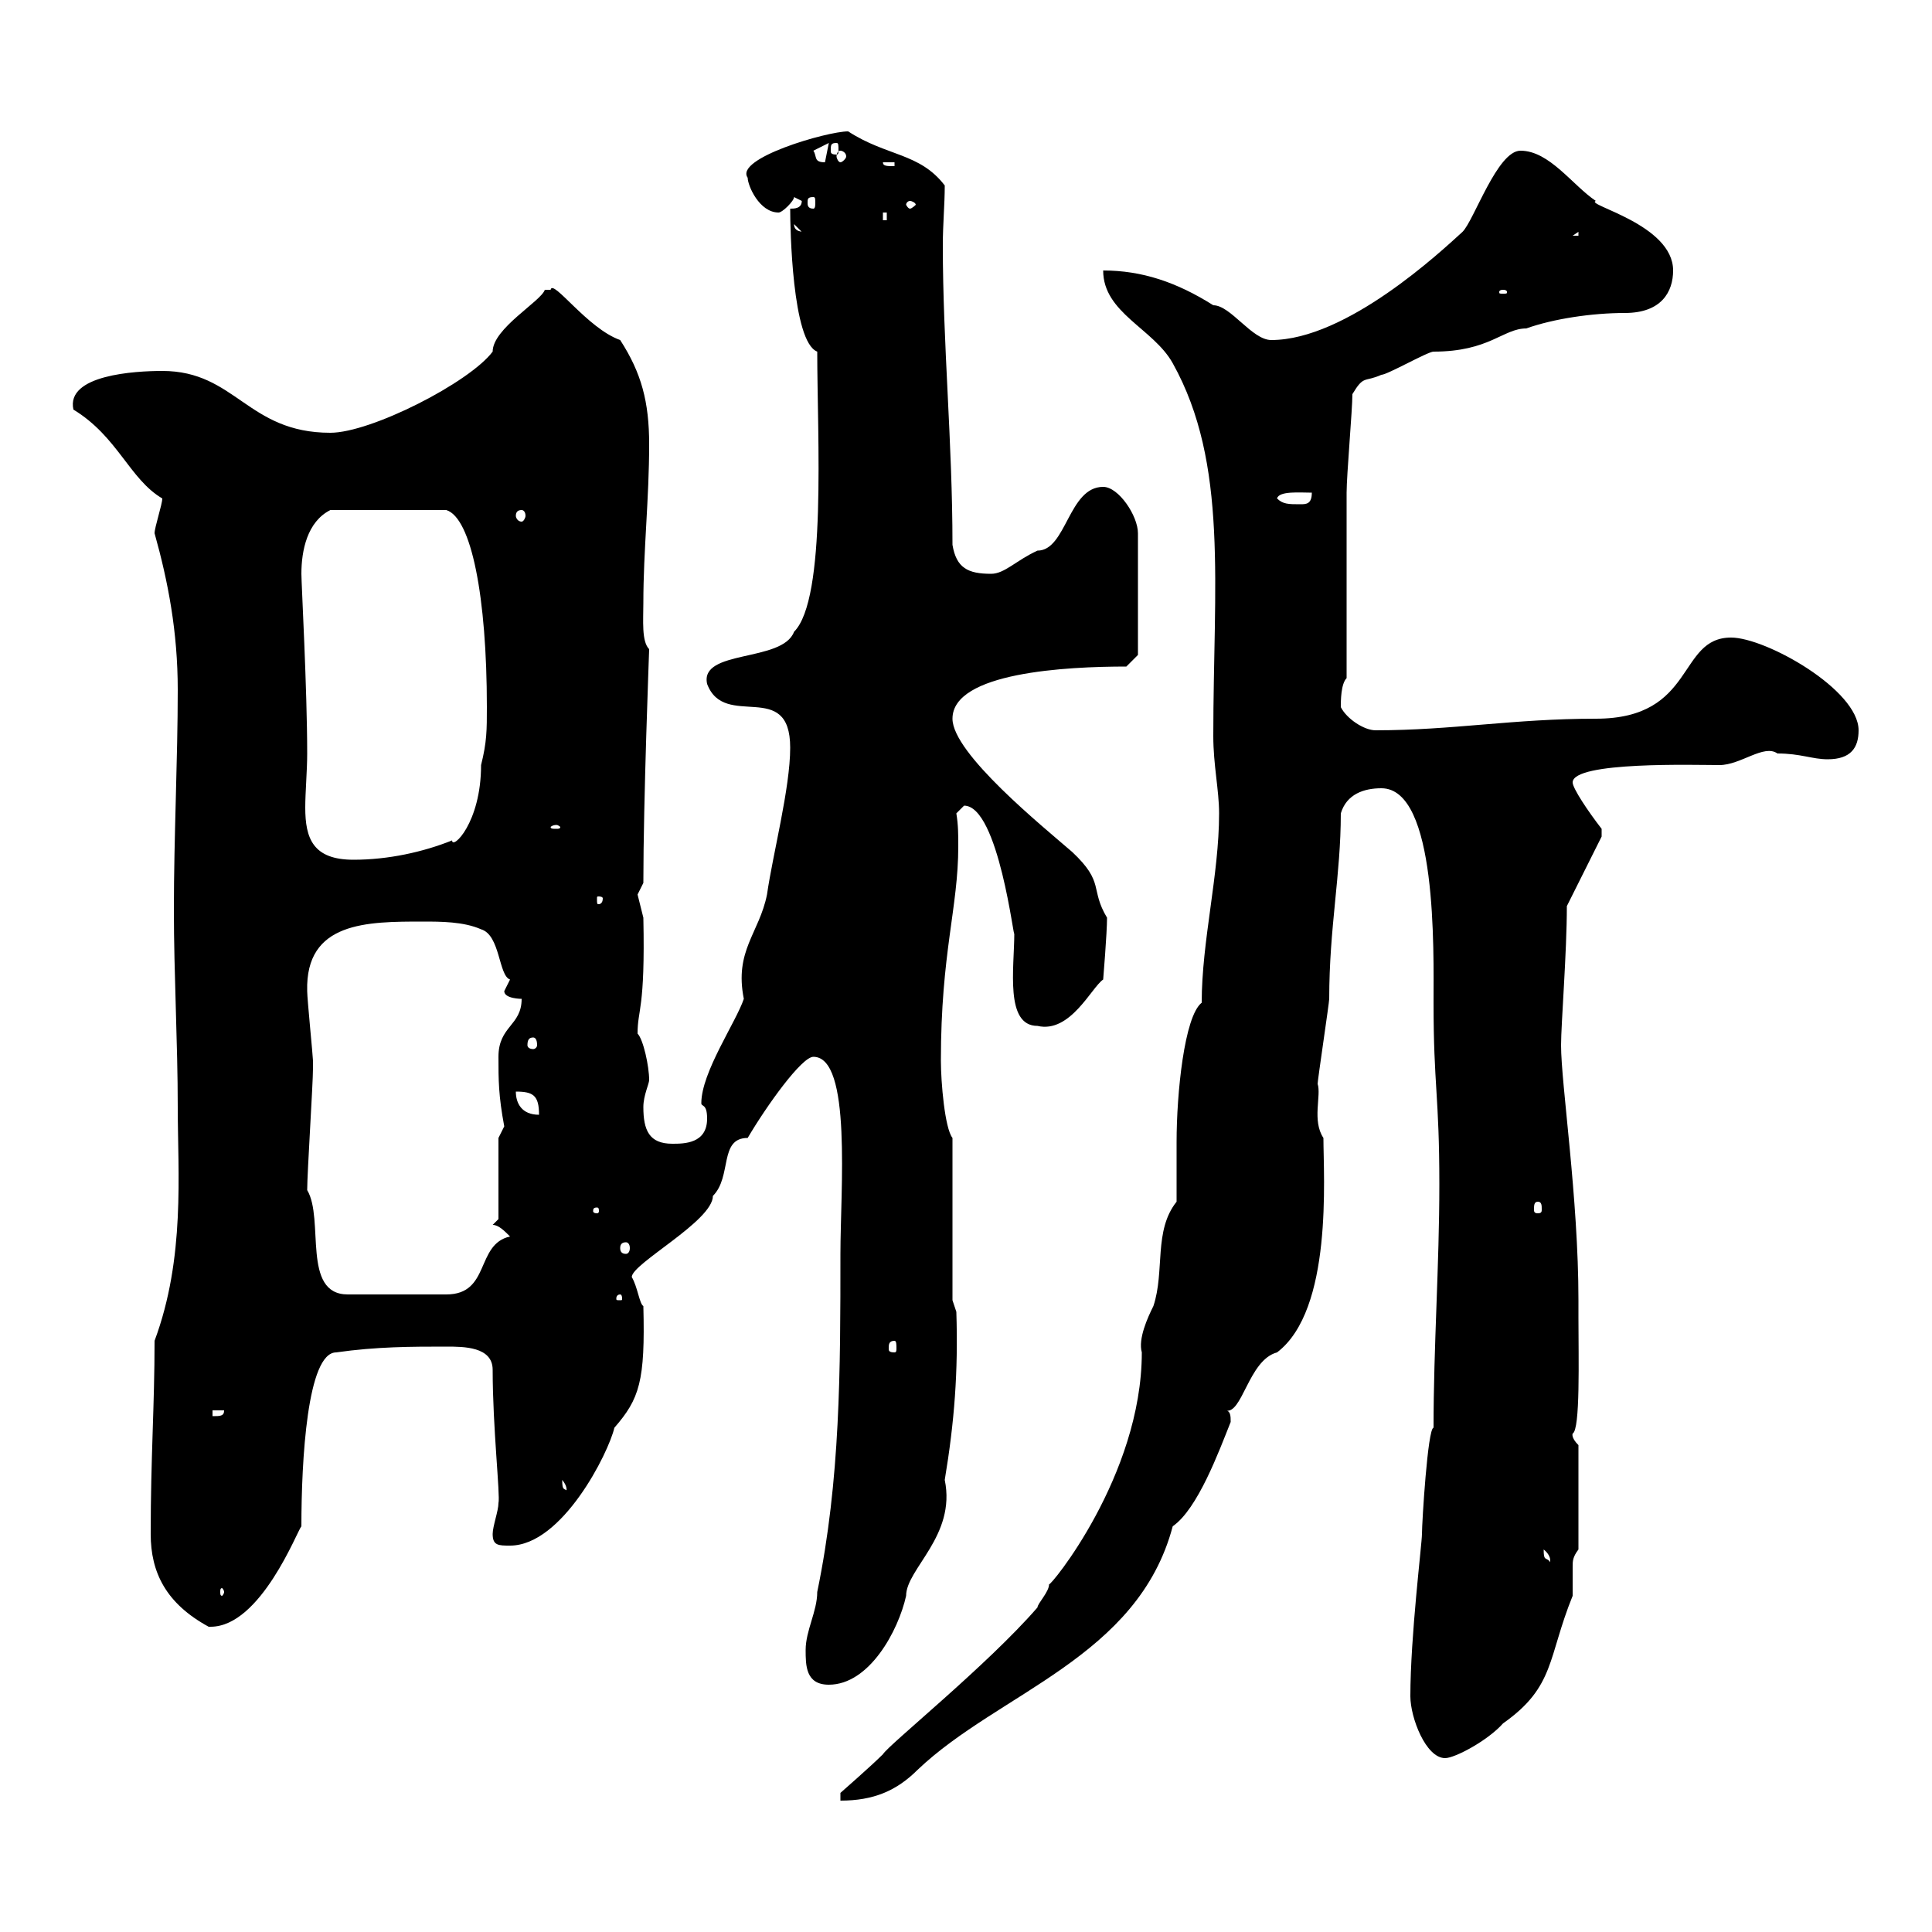 <svg xmlns="http://www.w3.org/2000/svg" xmlns:xlink="http://www.w3.org/1999/xlink" width="300" height="300"><path d="M161.10 249.60C153.30 258.60 138 270.90 137.10 272.40C135.30 274.20 130.50 278.40 130.50 278.40L130.50 279.60C135.60 279.60 139.20 278.10 142.50 274.80C155.10 262.80 176.70 257.40 182.10 237C186 234.30 189.30 225.30 191.10 220.80C191.10 219.90 191.10 219 190.20 219C192.90 219.90 193.80 211.20 198.30 210C207 203.40 205.50 182.70 205.50 176.70C203.70 174 205.20 170.10 204.60 168.30C204.60 167.70 206.40 155.70 206.40 155.10C206.40 144 208.20 135.90 208.20 126.30C209.10 123.30 211.80 122.40 214.50 122.40C223.20 122.40 222.60 147.60 222.60 155.70C222.60 168.60 223.50 170.10 223.50 183.90C223.50 196.50 222.60 209.10 222.60 221.70C221.70 221.70 220.80 236.40 220.80 238.20C220.80 239.70 219 254.10 219 263.40C219 266.70 221.40 273 224.40 273C225.90 273 231 270.30 233.40 267.60C241.50 261.90 240.30 257.40 244.20 247.80C244.20 247.20 244.20 246.90 244.20 246C244.20 245.10 244.20 244.20 244.20 243.30C244.20 242.40 244.20 241.80 245.10 240.60L245.10 224.40C243.90 223.20 244.20 222.60 244.20 222.60C245.40 222 245.10 210.90 245.10 204.60L245.10 201.90C245.10 186 242.40 168.30 242.40 162.30C242.40 159 243.30 147.90 243.30 140.70L248.70 129.90C248.70 129.90 248.70 129.90 248.70 128.70C246.60 126 244.20 122.40 244.20 121.50C244.20 118.20 263.40 118.80 267 118.80C270.30 118.80 273.90 115.50 276 117C279.60 117 281.40 117.90 283.80 117.90C287.40 117.90 288.60 116.10 288.60 113.40C288.60 107.10 274.20 99 268.80 99C260.40 99 263.40 111.60 247.80 111.60C234.90 111.60 225.60 113.40 213.60 113.40C211.80 113.40 209.10 111.60 208.20 109.80C208.20 108.90 208.20 106.20 209.10 105.30C209.10 100.80 209.10 81 209.10 76.50C209.10 73.80 210 63.60 210 61.20C211.80 58.20 211.80 59.40 214.50 58.20C215.40 58.20 221.70 54.60 222.60 54.60C231.30 54.60 233.40 51 237 51C241.20 49.50 247.20 48.60 252.30 48.60C258 48.60 259.80 45.30 259.80 42C259.80 34.80 246 31.80 247.80 31.20C244.20 28.80 240.60 23.40 236.10 23.40C232.50 23.40 228.90 34.20 227.10 36C223.80 39 209.10 52.80 197.40 52.80C194.40 52.80 191.10 47.40 188.40 47.40C182.70 43.80 177.30 42 171.30 42C171.30 48.60 179.10 51 182.10 56.40C190.80 72 188.40 90.90 188.40 114.30C188.40 118.80 189.30 122.70 189.30 126.30C189.30 135.90 186.60 146.10 186.60 155.70C183.90 157.80 182.70 169.80 182.70 177.30C182.70 180.60 182.70 183.90 182.70 186.60C179.10 191.10 180.90 197.40 179.10 202.80C178.20 204.60 176.70 207.90 177.30 210C177.30 229.20 162.90 246.60 162.90 246C162.90 247.20 161.10 249 161.10 249.60ZM125.10 256.20C125.10 258.60 125.10 261.60 128.70 261.60C135 261.60 139.50 253.20 140.70 247.80C140.70 243.60 148.50 238.50 146.70 229.80C148.20 220.80 148.80 213 148.50 203.70L147.90 201.90L147.90 176.70C146.70 175.20 146.10 168 146.10 164.70C146.10 147.90 148.80 141 148.80 131.40C148.80 129.60 148.80 128.10 148.50 126.30C148.50 126.30 149.70 125.10 149.70 125.10C155.10 125.10 157.50 146.70 157.50 144.90C157.50 150.30 156 159.30 161.10 159.30C166.20 160.50 169.50 153.30 171.30 152.10C171.30 152.10 171.90 144.90 171.90 142.50C169.20 138 171.60 137.10 166.50 132.30C162 128.40 147.90 117 147.90 111.60C147.90 104.40 165.60 103.50 174.90 103.50L176.70 101.70L176.70 82.80C176.70 80.10 173.70 75.60 171.30 75.60C165.90 75.60 165.60 85.50 161.10 85.50C157.80 87 156 89.10 153.90 89.10C150.30 89.10 148.50 88.20 147.90 84.60C147.90 68.70 146.40 53.40 146.40 38.10C146.40 34.80 146.70 31.80 146.70 28.80C142.80 23.70 137.70 24.30 131.70 20.40C128.40 20.40 114 24.60 116.10 27.60C116.10 28.80 117.90 33 120.90 33C121.50 33 123.30 31.20 123.30 30.60L124.50 31.20C124.50 32.40 123.30 32.40 122.70 32.40C122.70 35.40 123 53.10 126.90 54.60C126.90 67.80 128.40 93 123.30 98.10C121.50 102.90 108.60 100.80 109.80 106.20C112.50 113.40 122.70 105.30 122.70 116.10C122.70 122.40 120 132.60 119.10 138.90C117.90 144.90 114 147.60 115.50 155.10C114.30 158.70 108.90 166.50 108.90 171.30C108.90 171.90 109.80 171.30 109.80 173.70C109.80 177.60 106.20 177.60 104.40 177.60C100.80 177.60 99.90 175.50 99.90 171.90C99.90 170.10 100.80 168.30 100.80 167.70C100.80 165.60 99.90 161.40 99 160.50C99 156.60 100.20 156.90 99.90 142.50C99.90 142.50 99 138.90 99 138.90C99 138.90 99.90 137.10 99.90 137.10C99.90 124.20 100.80 101.10 100.80 100.80C99.60 99.60 99.90 96.30 99.90 93.60C99.90 85.50 100.80 77.40 100.80 69C100.80 62.40 99.60 57.90 96.30 52.80C91.20 51 85.80 43.20 85.50 45C85.50 45 85.50 45 84.60 45C84 46.80 76.50 51 76.50 54.60C72.90 59.40 57.60 67.20 51.30 67.20C38.40 67.20 36.60 57.60 25.20 57.60C21 57.60 10.20 58.20 11.40 63.60C18.30 67.80 20.10 74.40 25.20 77.40C25.20 78.30 24 81.90 24 82.80C26.10 90.30 27.60 98.10 27.60 107.10C27.60 117.90 27 129.90 27 141.30C27 151.20 27.60 162 27.60 171.90C27.60 182.10 28.80 195.30 24 208.20C24 218.40 23.40 226.20 23.40 238.20C23.40 244.20 25.80 249 32.40 252.60C32.40 252.60 32.70 252.60 32.70 252.60C40.50 252.60 46.20 237.60 46.80 237C46.80 226.80 47.70 210 52.20 210C58.50 209.10 63.90 209.10 69.30 209.10C72 209.10 76.50 209.10 76.50 212.70C76.50 221.70 77.70 232.20 77.40 233.40C77.40 234.60 76.50 237 76.50 238.20C76.50 240 77.40 240 79.20 240C87.30 240 94.50 225.60 95.40 221.70C99.30 217.20 100.20 214.50 99.90 202.80C99.30 202.50 99 199.80 98.10 198.30C98.10 196.20 110.70 189.60 110.70 185.70C113.70 182.70 111.60 176.70 116.10 176.70C119.10 171.60 124.50 164.10 126.30 164.10C132.30 164.10 130.50 184.80 130.50 194.70C130.50 212.70 130.50 229.80 126.90 247.20C126.90 250.20 125.10 253.20 125.10 256.20ZM34.80 247.20C34.80 247.50 34.50 247.80 34.50 247.80C34.20 247.80 34.20 247.50 34.20 247.20C34.20 246.90 34.20 246.60 34.50 246.60C34.50 246.60 34.80 246.90 34.80 247.20ZM239.70 240.60C241.20 241.80 240.60 243 240.60 242.40C240 241.80 239.70 242.40 239.70 240.60ZM87.30 229.80C88.50 231.30 87.60 231.60 88.20 231.60C87.60 231 87.30 231.60 87.30 229.80ZM33 219L34.80 219C34.80 219.90 34.20 219.90 33 219.90ZM138.90 208.20C139.20 208.20 139.20 208.80 139.20 209.40C139.20 209.70 139.20 210 138.90 210C138 210 138 209.70 138 209.40C138 208.80 138 208.20 138.90 208.20ZM96.30 201C96.60 201 96.60 201.60 96.60 201.60C96.60 201.90 96.60 201.90 96.30 201.90C95.70 201.90 95.70 201.90 95.70 201.60C95.70 201.60 95.70 201 96.30 201ZM47.70 184.80C47.70 182.10 48.60 168.30 48.60 165.90C48.60 165.90 48.60 165.90 48.60 164.70C48.60 164.10 47.70 155.10 47.70 153.90C47.40 143.10 57 143.10 65.70 143.10C68.40 143.10 72 143.10 74.70 144.30C77.70 145.20 77.40 151.50 79.20 152.10C79.20 152.10 78.30 153.90 78.30 153.90C78.30 155.10 81 155.10 81 155.10C81 159.30 77.40 159.30 77.40 164.10C77.40 167.70 77.40 170.10 78.30 174.90L77.40 176.70L77.40 189.30L76.50 190.20C77.40 190.20 78.30 191.10 79.20 192C73.80 193.20 76.20 201 69.30 201L54 201C46.80 201 50.40 189.30 47.70 184.80ZM97.20 192.90C97.50 192.90 97.80 193.20 97.80 193.80C97.80 194.40 97.50 194.70 97.20 194.70C96.60 194.70 96.30 194.40 96.30 193.80C96.30 193.20 96.60 192.90 97.20 192.90ZM92.70 187.50C93 187.50 93 187.80 93 188.10C93 188.10 93 188.40 92.70 188.40C92.10 188.40 92.10 188.10 92.10 188.10C92.10 187.80 92.10 187.50 92.70 187.50ZM238.80 186.60C239.40 186.60 239.40 187.20 239.40 187.80C239.40 188.10 239.40 188.40 238.80 188.40C238.20 188.40 238.20 188.10 238.20 187.80C238.20 187.20 238.20 186.60 238.80 186.60ZM80.10 169.50C82.80 169.50 83.70 170.10 83.70 173.10C81 173.10 80.10 171.30 80.10 169.50ZM82.80 161.10C83.10 161.10 83.40 161.40 83.40 162.30C83.40 162.60 83.10 162.90 82.80 162.90C82.20 162.90 81.90 162.60 81.90 162.30C81.90 161.40 82.20 161.10 82.80 161.10ZM93.60 139.50C93.60 140.40 93 140.40 93 140.40C92.70 140.40 92.70 140.40 92.70 139.50C92.70 139.20 92.70 139.20 93 139.20C93 139.20 93.60 139.20 93.60 139.50ZM46.80 89.10C46.80 85.50 47.70 81 51.30 79.20L69.30 79.20C73.20 80.40 75.60 92.70 75.60 109.80C75.60 113.40 75.60 115.20 74.70 118.80C74.70 127.80 70.20 132 70.20 130.50C65.70 132.30 60.30 133.50 54.90 133.50C48.60 133.50 47.40 130.20 47.40 125.40C47.40 123 47.70 119.70 47.70 117C47.70 107.10 46.80 90.60 46.80 89.10ZM86.40 128.10C86.70 128.10 87 128.40 87 128.40C87 128.70 86.70 128.70 86.40 128.70C85.80 128.70 85.50 128.70 85.50 128.40C85.50 128.40 85.80 128.10 86.40 128.10ZM81 79.20C81.30 79.20 81.60 79.50 81.60 80.10C81.60 80.40 81.30 81 81 81C80.40 81 80.10 80.40 80.10 80.10C80.10 79.50 80.40 79.20 81 79.20ZM198.30 77.40C198.60 76.20 201.90 76.50 203.70 76.50C203.70 78.30 202.80 78.30 201.90 78.30C200.10 78.30 199.20 78.30 198.30 77.40ZM233.40 45C234 45 234 45.30 234 45.30C234 45.60 234 45.60 233.40 45.60C232.80 45.60 232.80 45.60 232.80 45.30C232.80 45.30 232.80 45 233.40 45ZM245.10 36L245.10 36.60L244.20 36.60ZM123.30 34.80L125.10 36.60L125.10 36C124.50 36 123.30 36 123.30 34.80ZM137.10 33L137.70 33L137.70 34.20L137.10 34.20ZM141.30 31.20C141.60 31.20 142.20 31.50 142.20 31.80C142.20 31.80 141.60 32.40 141.30 32.40C141 32.40 140.70 31.80 140.70 31.80C140.70 31.50 141 31.20 141.30 31.20ZM126.30 30.60C126.60 30.60 126.60 30.90 126.60 31.50C126.60 31.80 126.60 32.40 126.30 32.40C125.40 32.40 125.40 31.80 125.40 31.50C125.40 30.90 125.40 30.60 126.30 30.60ZM137.10 25.20L138.90 25.20L138.90 25.80C137.70 25.80 137.10 25.80 137.10 25.20ZM126.30 23.40L128.70 22.20C128.70 22.20 128.10 25.20 128.10 25.20C126.30 25.20 126.90 24.30 126.30 23.40ZM130.50 23.40C130.80 23.40 131.40 23.70 131.40 24.30C131.40 24.60 130.80 25.20 130.50 25.20C130.20 25.20 129.90 24.60 129.90 24.30C129.90 23.70 130.20 23.40 130.50 23.40ZM129.90 22.20C130.20 22.20 130.20 22.50 130.20 23.40C130.20 23.70 130.20 24 129.90 24C129 24 129 23.70 129 23.40C129 22.50 129 22.20 129.90 22.20Z"/></svg>